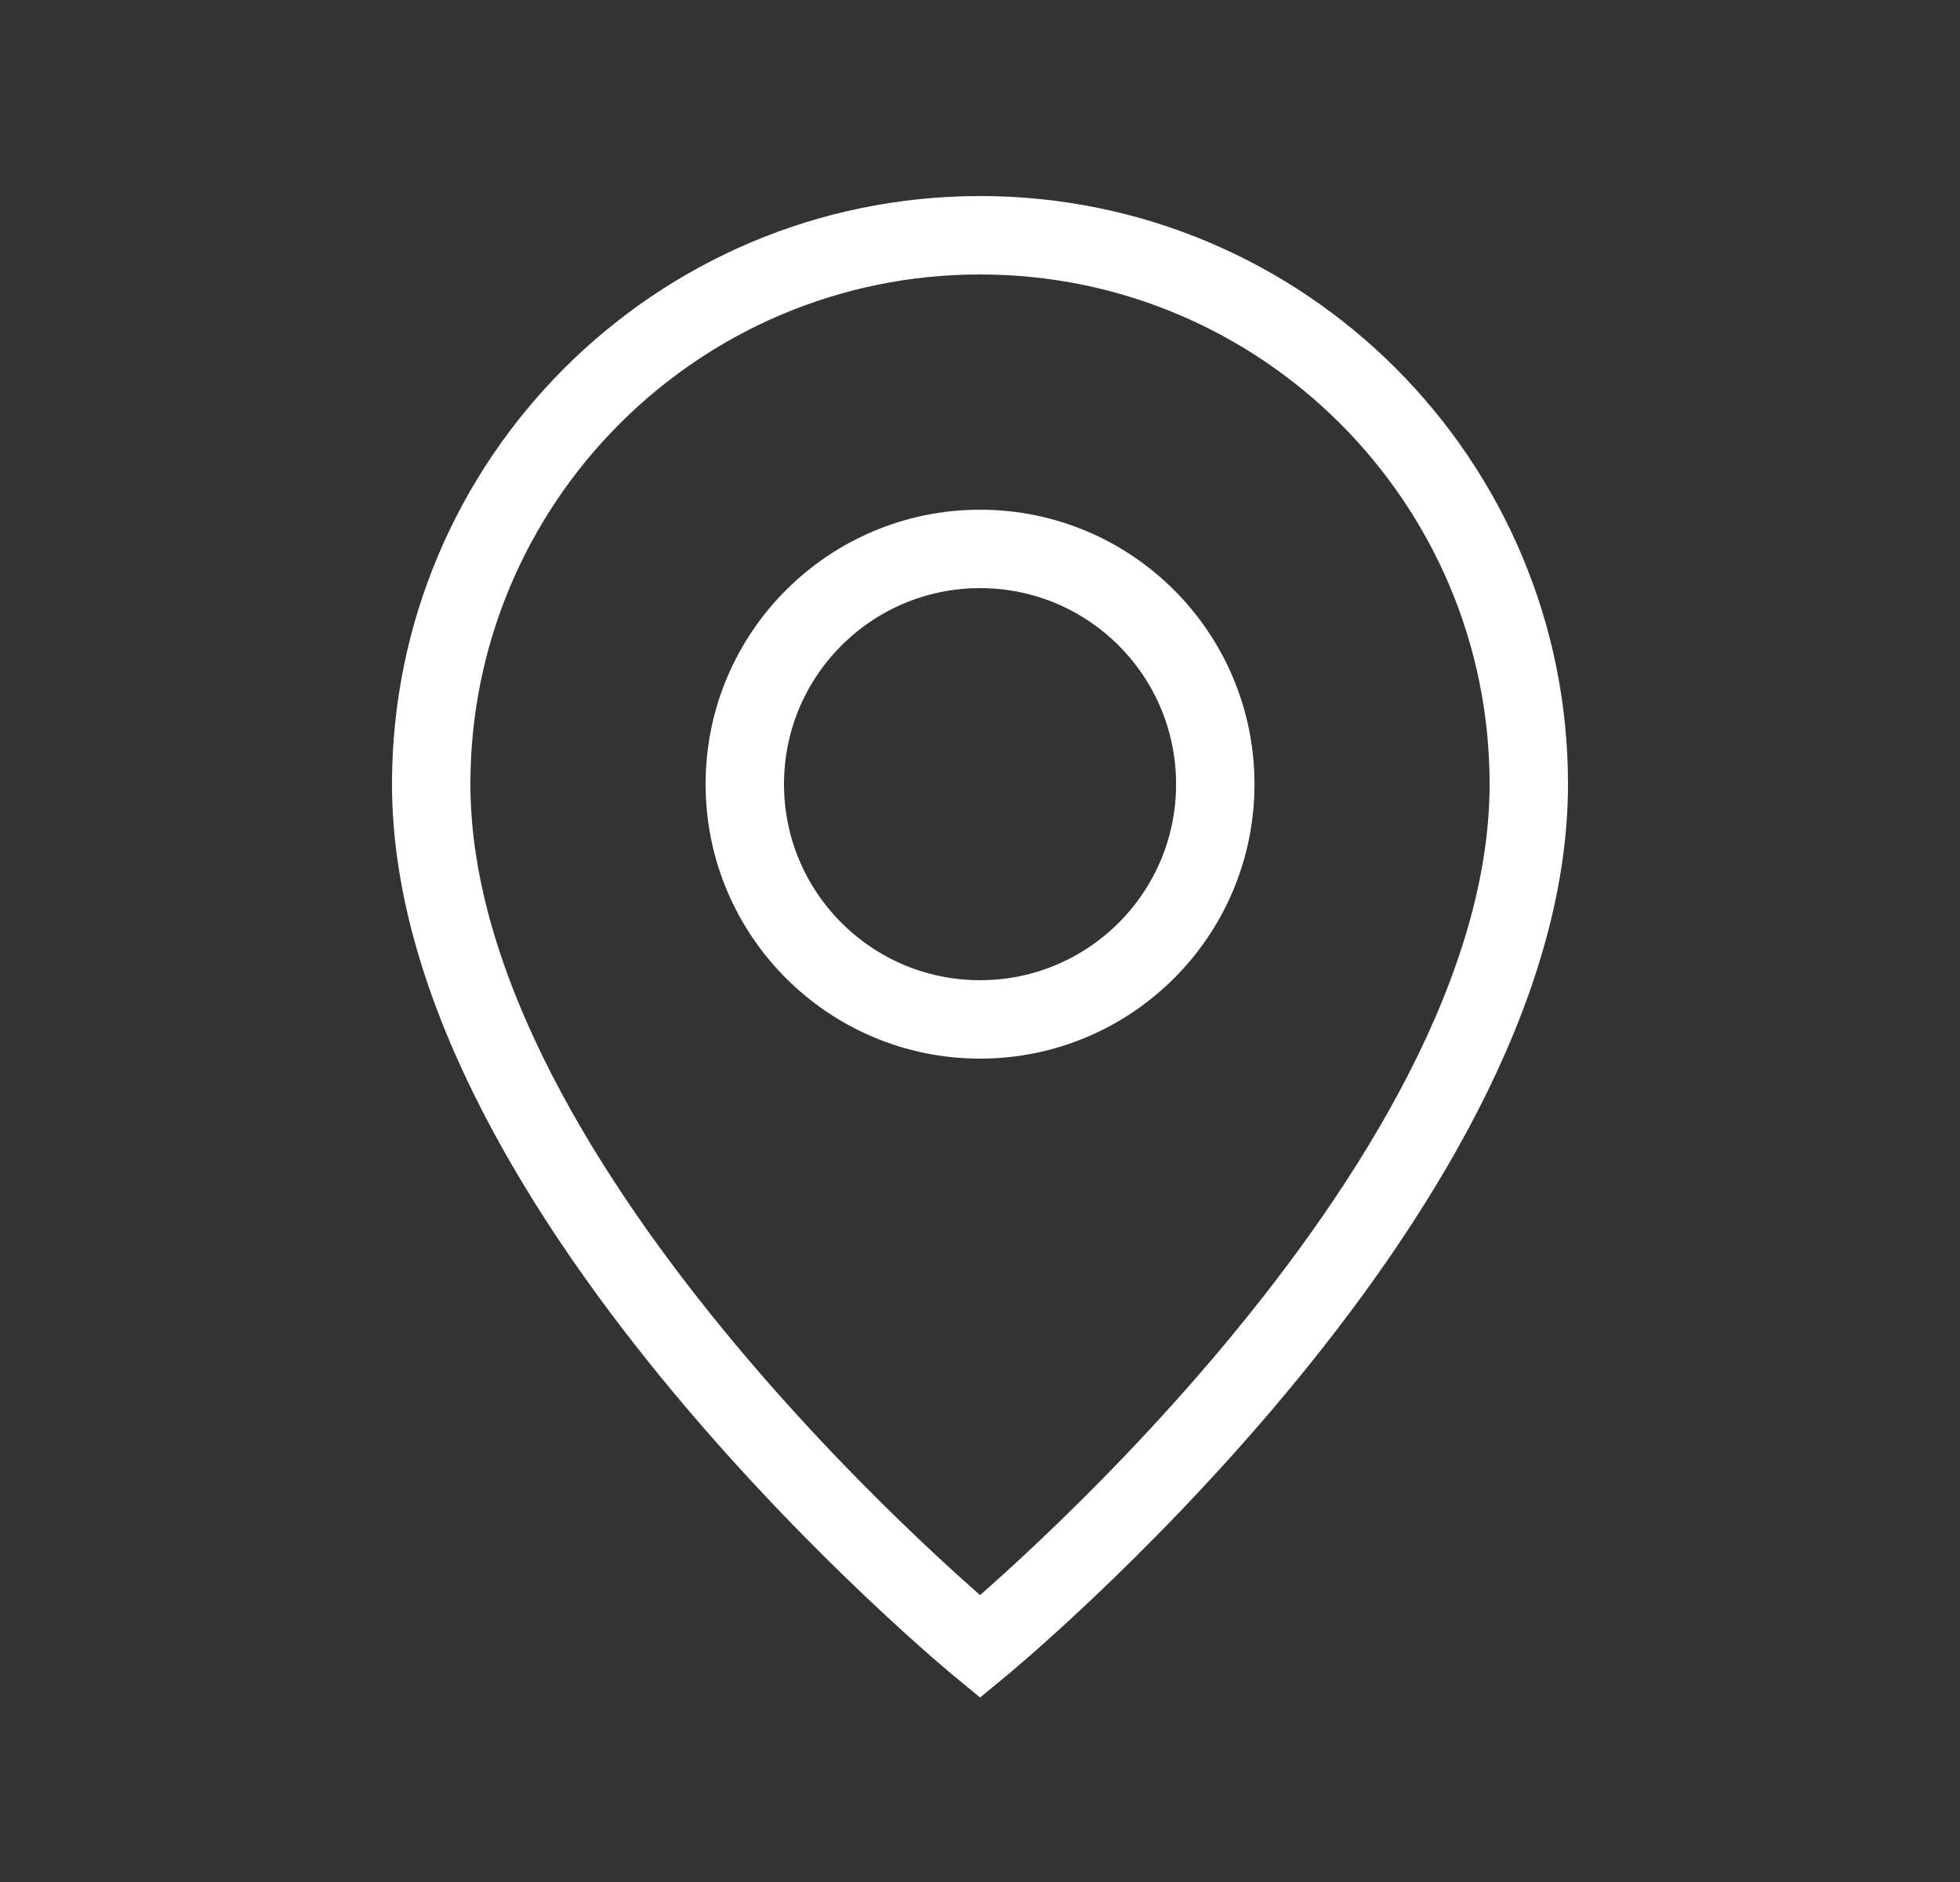 <svg width="25" height="24" viewBox="0 0 25 24" fill="none" xmlns="http://www.w3.org/2000/svg">
<rect x="0" y="0" width="25" height="24" fill="#333333" stroke="none"/>
<path fill-rule="evenodd" clip-rule="evenodd" d="M12.501 13C10.844 13 9.5 11.657 9.5 10C9.5 8.343 10.844 7 12.501 7C14.158 7 15.501 8.343 15.501 10C15.501 11.657 14.158 13 12.501 13Z" stroke="white" strokeWidth="1.5" strokeLinecap="round" strokeLinejoin="round"/>
<path fill-rule="evenodd" clip-rule="evenodd" d="M12.501 21C12.501 21 5.5 15.25 5.5 10C5.5 6.134 8.634 3 12.501 3C16.366 3 19.5 6.134 19.5 10C19.5 15.25 12.501 21 12.501 21Z" stroke="white" strokeWidth="1.5" strokeLinecap="round" strokeLinejoin="round"/>
</svg>
